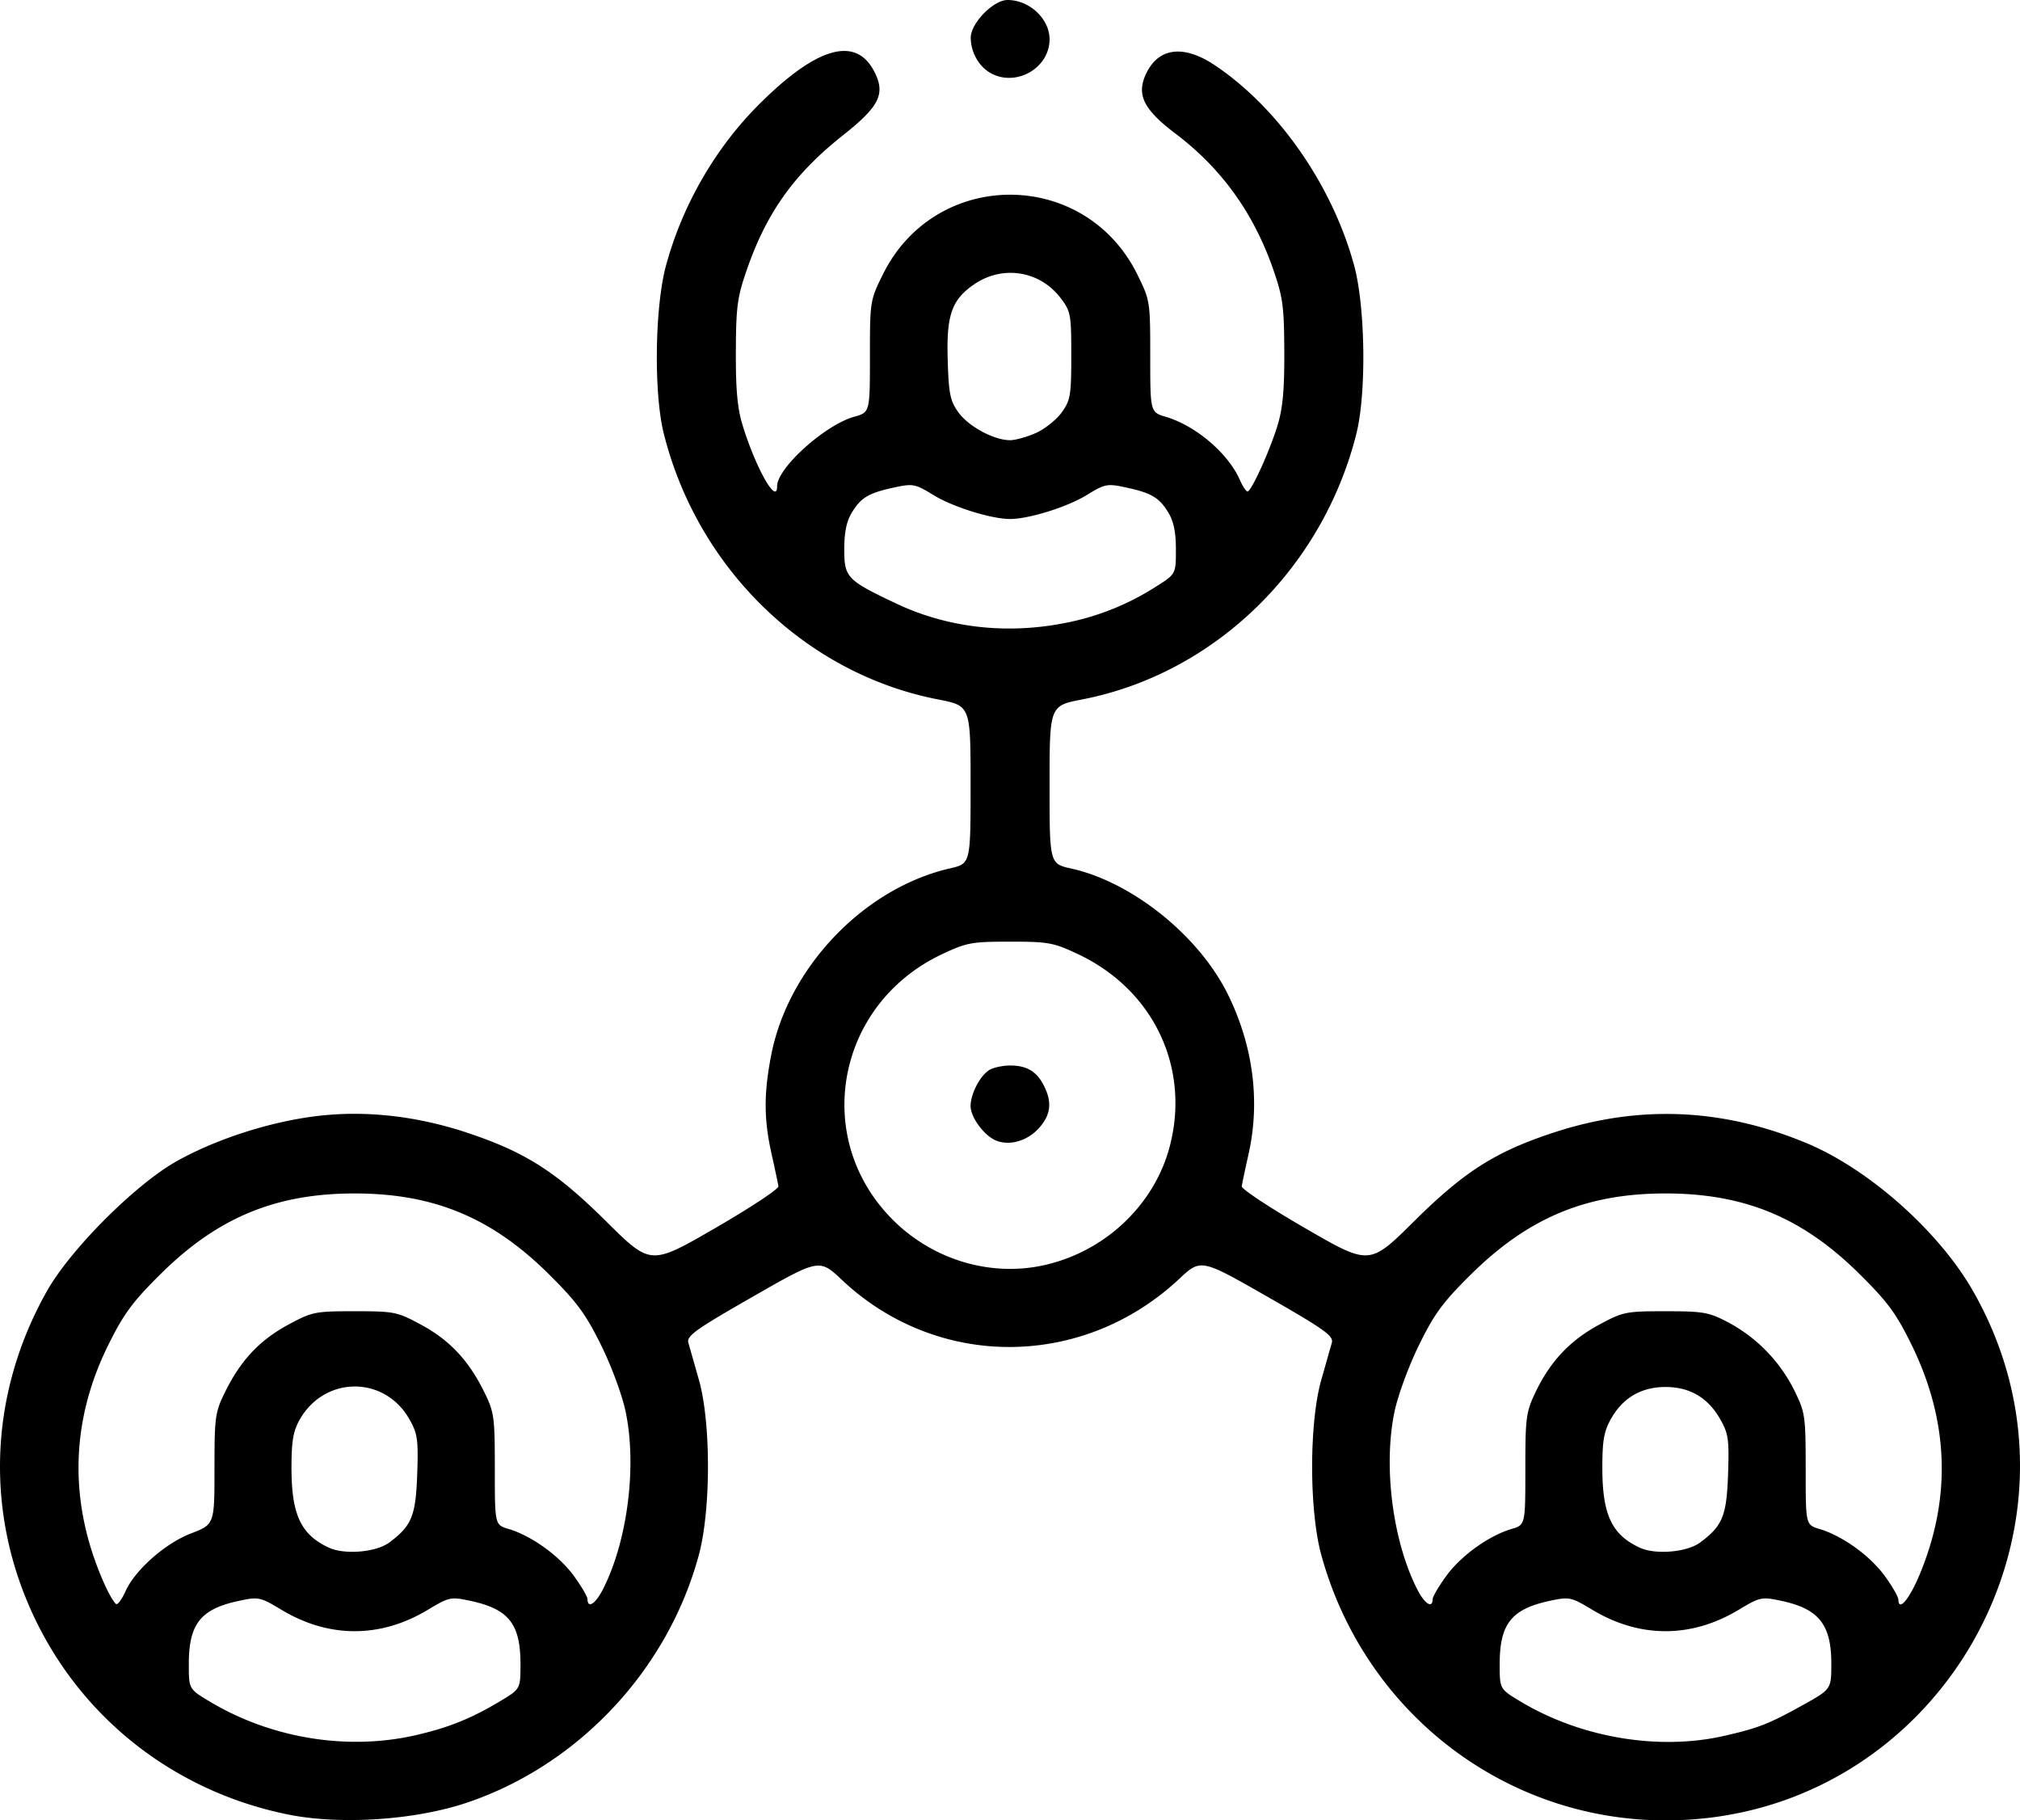 <svg version="1.1" id="svg2" width="101" height="91" viewBox="0 0 101 91" xmlns="http://www.w3.org/2000/svg"><g id="g8" transform="translate(209.162 60.493)"><path d="M-194.785 30.208c-5.508-1.125-10.079-4.62-12.533-9.583-2.625-5.31-2.44-11.373.51-16.59 1.183-2.092 4.433-5.339 6.495-6.489 1.981-1.104 4.638-1.96 6.97-2.245 2.422-.297 4.995-.014 7.53.827 2.91.966 4.458 1.952 6.965 4.44 2.218 2.198 2.218 2.198 5.43.34 1.766-1.021 3.196-1.966 3.177-2.098-.019-.133-.173-.86-.342-1.617-.387-1.73-.393-2.996-.023-4.921.845-4.398 4.64-8.367 8.946-9.356 1.028-.236 1.028-.236 1.027-4.183 0-3.946 0-3.946-1.628-4.262-6.603-1.281-12.012-6.52-13.71-13.28-.51-2.026-.453-6.345.111-8.417.825-3.032 2.476-5.885 4.67-8.069 2.872-2.86 4.812-3.41 5.737-1.63.579 1.115.272 1.745-1.552 3.188-2.436 1.928-3.816 3.853-4.808 6.708-.485 1.395-.548 1.86-.556 4.127-.007 1.926.079 2.838.347 3.701.662 2.137 1.716 3.986 1.716 3.011 0-.905 2.396-3.063 3.85-3.469.79-.22.79-.22.79-3.013 0-2.76.008-2.809.649-4.105 2.626-5.31 10.093-5.31 12.719 0 .64 1.296.648 1.345.648 4.1 0 2.789 0 2.789.786 3.023 1.487.444 3.098 1.812 3.684 3.13.146.33.323.6.392.6.19 0 1.092-1.977 1.495-3.277.268-.863.353-1.775.346-3.7-.008-2.269-.07-2.733-.555-4.128-.975-2.805-2.58-5.039-4.863-6.766-1.633-1.236-1.991-1.966-1.485-3.027.62-1.3 1.882-1.448 3.438-.404 3.176 2.129 5.867 5.999 6.956 10 .564 2.072.621 6.39.112 8.418-1.699 6.76-7.107 11.998-13.71 13.28-1.628.315-1.628.315-1.63 4.264 0 3.949 0 3.949 1.09 4.191 3.054.68 6.395 3.37 7.835 6.306 1.258 2.566 1.614 5.332 1.026 7.96-.17.757-.323 1.484-.342 1.617-.019.132 1.411 1.077 3.178 2.098 3.211 1.858 3.211 1.858 5.429-.34 2.508-2.488 4.061-3.478 6.955-4.433 4.279-1.412 8.485-1.237 12.704.528 3.107 1.3 6.604 4.41 8.3 7.386 6.724 11.785-1.804 26.458-15.378 26.458-8.036 0-15.053-5.408-17.21-13.266-.61-2.222-.611-6.6-.003-8.747l.53-1.867c.094-.337-.366-.665-3.219-2.297-3.33-1.904-3.33-1.904-4.42-.885-4.826 4.51-12.09 4.533-16.851.05-1.137-1.07-1.137-1.07-4.466.835-2.853 1.632-3.313 1.96-3.218 2.297.06.216.3 1.057.53 1.867.602 2.121.6 6.504-.006 8.747-1.547 5.728-6.002 10.49-11.583 12.376-2.605.881-6.355 1.128-8.982.591zm6.371-3.952c1.65-.374 2.798-.833 4.24-1.697 1.036-.62 1.036-.62 1.036-1.866 0-2.01-.588-2.751-2.504-3.16-.985-.21-1.056-.196-2.136.452-2.367 1.419-4.935 1.419-7.302 0-1.08-.648-1.151-.663-2.137-.452-1.916.409-2.504 1.15-2.504 3.16 0 1.245 0 1.245 1.037 1.868 3.058 1.838 6.865 2.466 10.27 1.695zm65.489.02c1.702-.392 2.205-.59 3.899-1.53 1.43-.795 1.43-.795 1.43-2.086-.002-1.947-.63-2.732-2.501-3.128-.987-.21-1.059-.195-2.139.453-2.367 1.419-4.934 1.419-7.301 0-1.08-.648-1.152-.663-2.137-.452-1.916.409-2.504 1.15-2.504 3.16 0 1.245 0 1.245 1.036 1.868 3.023 1.817 6.925 2.472 10.217 1.715zm-79.965-7.215c.473-1.064 1.98-2.398 3.276-2.898 1.176-.455 1.176-.455 1.176-3.226 0-2.62.03-2.832.538-3.86.774-1.569 1.725-2.58 3.149-3.348 1.197-.646 1.335-.674 3.322-.674 1.986 0 2.125.028 3.322.674 1.424.769 2.377 1.782 3.15 3.35.507 1.026.536 1.24.536 3.87 0 2.785 0 2.785.691 2.99 1.136.34 2.503 1.319 3.243 2.323.383.52.698 1.055.7 1.19.01.482.398.233.769-.492 1.232-2.41 1.711-6.166 1.136-8.893-.176-.834-.713-2.285-1.237-3.341-.769-1.55-1.213-2.15-2.62-3.543-2.843-2.813-5.745-4.016-9.69-4.016-3.946 0-6.847 1.203-9.69 4.016-1.407 1.392-1.852 1.993-2.621 3.543-1.919 3.866-1.993 7.93-.218 11.926.256.575.537 1.045.625 1.045.088 0 .287-.286.443-.636zm65.36.39c.004-.134.319-.67.701-1.189.74-1.004 2.107-1.983 3.243-2.322.691-.206.691-.206.691-2.99 0-2.6.034-2.857.518-3.866.732-1.526 1.722-2.574 3.169-3.355 1.197-.646 1.335-.674 3.321-.674 1.891 0 2.166.048 3.127.552a7.789 7.789 0 013.307 3.391c.552 1.122.575 1.275.575 3.951 0 2.785 0 2.785.69 2.99 1.136.34 2.504 1.319 3.244 2.323.382.52.697 1.062.7 1.206.012.618.54 0 1.057-1.234 1.606-3.84 1.473-7.692-.4-11.508-.766-1.562-1.192-2.14-2.61-3.543-2.843-2.813-5.744-4.016-9.69-4.016-3.939 0-6.834 1.2-9.695 4.017-1.425 1.403-1.85 1.977-2.62 3.542-.514 1.042-1.058 2.518-1.232 3.34-.575 2.728-.096 6.484 1.136 8.894.37.725.759.974.769.492zm-52.17-2.834c1.124-.835 1.326-1.328 1.398-3.41.06-1.735.02-2.027-.387-2.747-1.242-2.2-4.245-2.188-5.494.023-.32.569-.405 1.068-.405 2.399 0 2.344.47 3.346 1.876 3.994.786.362 2.358.227 3.013-.259zm65.543 0c1.123-.835 1.325-1.328 1.398-3.41.06-1.735.019-2.027-.387-2.747-.61-1.08-1.522-1.618-2.74-1.618-1.209 0-2.13.537-2.723 1.586-.356.63-.436 1.084-.436 2.454 0 2.344.47 3.346 1.875 3.994.787.362 2.36.227 3.013-.259zM-157.039 2.77c3.082-.652 5.592-3.002 6.366-5.962 1.032-3.945-.822-7.828-4.585-9.602-1.23-.58-1.48-.626-3.4-.626s-2.17.046-3.4.626c-5.35 2.523-6.552 9.324-2.364 13.376 1.976 1.912 4.771 2.74 7.383 2.188zm-2.332-6.253c-.592-.25-1.261-1.16-1.261-1.719 0-.63.504-1.573.976-1.825.209-.111.658-.202.998-.202.826 0 1.316.286 1.676.979.44.845.366 1.496-.245 2.163-.582.637-1.47.887-2.144.604zm3.344-25.845a12.934 12.934 0 004.624-1.815c1.037-.65 1.037-.65 1.036-1.88 0-.872-.113-1.414-.384-1.857-.458-.747-.846-.974-2.137-1.25-.916-.196-1.03-.173-1.94.386-.975.598-2.889 1.195-3.83 1.195-.941 0-2.854-.597-3.83-1.195-.91-.559-1.024-.582-1.94-.386-1.291.276-1.679.503-2.136 1.25-.27.441-.384.985-.385 1.841 0 1.416.125 1.547 2.616 2.725 2.518 1.19 5.424 1.535 8.306.986zm-1.328-9.526c.445-.201 1.022-.664 1.283-1.028.432-.603.474-.855.474-2.839 0-2.069-.027-2.212-.54-2.881-1.038-1.356-2.885-1.65-4.304-.686-1.132.77-1.403 1.537-1.335 3.78.051 1.704.122 2.052.533 2.626.508.709 1.779 1.394 2.586 1.394.272 0 .858-.165 1.303-.366zm-2.268-17.982c-.592-.326-.993-1.032-1.002-1.76-.01-.726 1.126-1.897 1.84-1.897 1.097 0 2.101.94 2.101 1.966 0 1.435-1.666 2.393-2.94 1.691z" id="path863" fill="#000" stroke-width="1"/></g></svg>